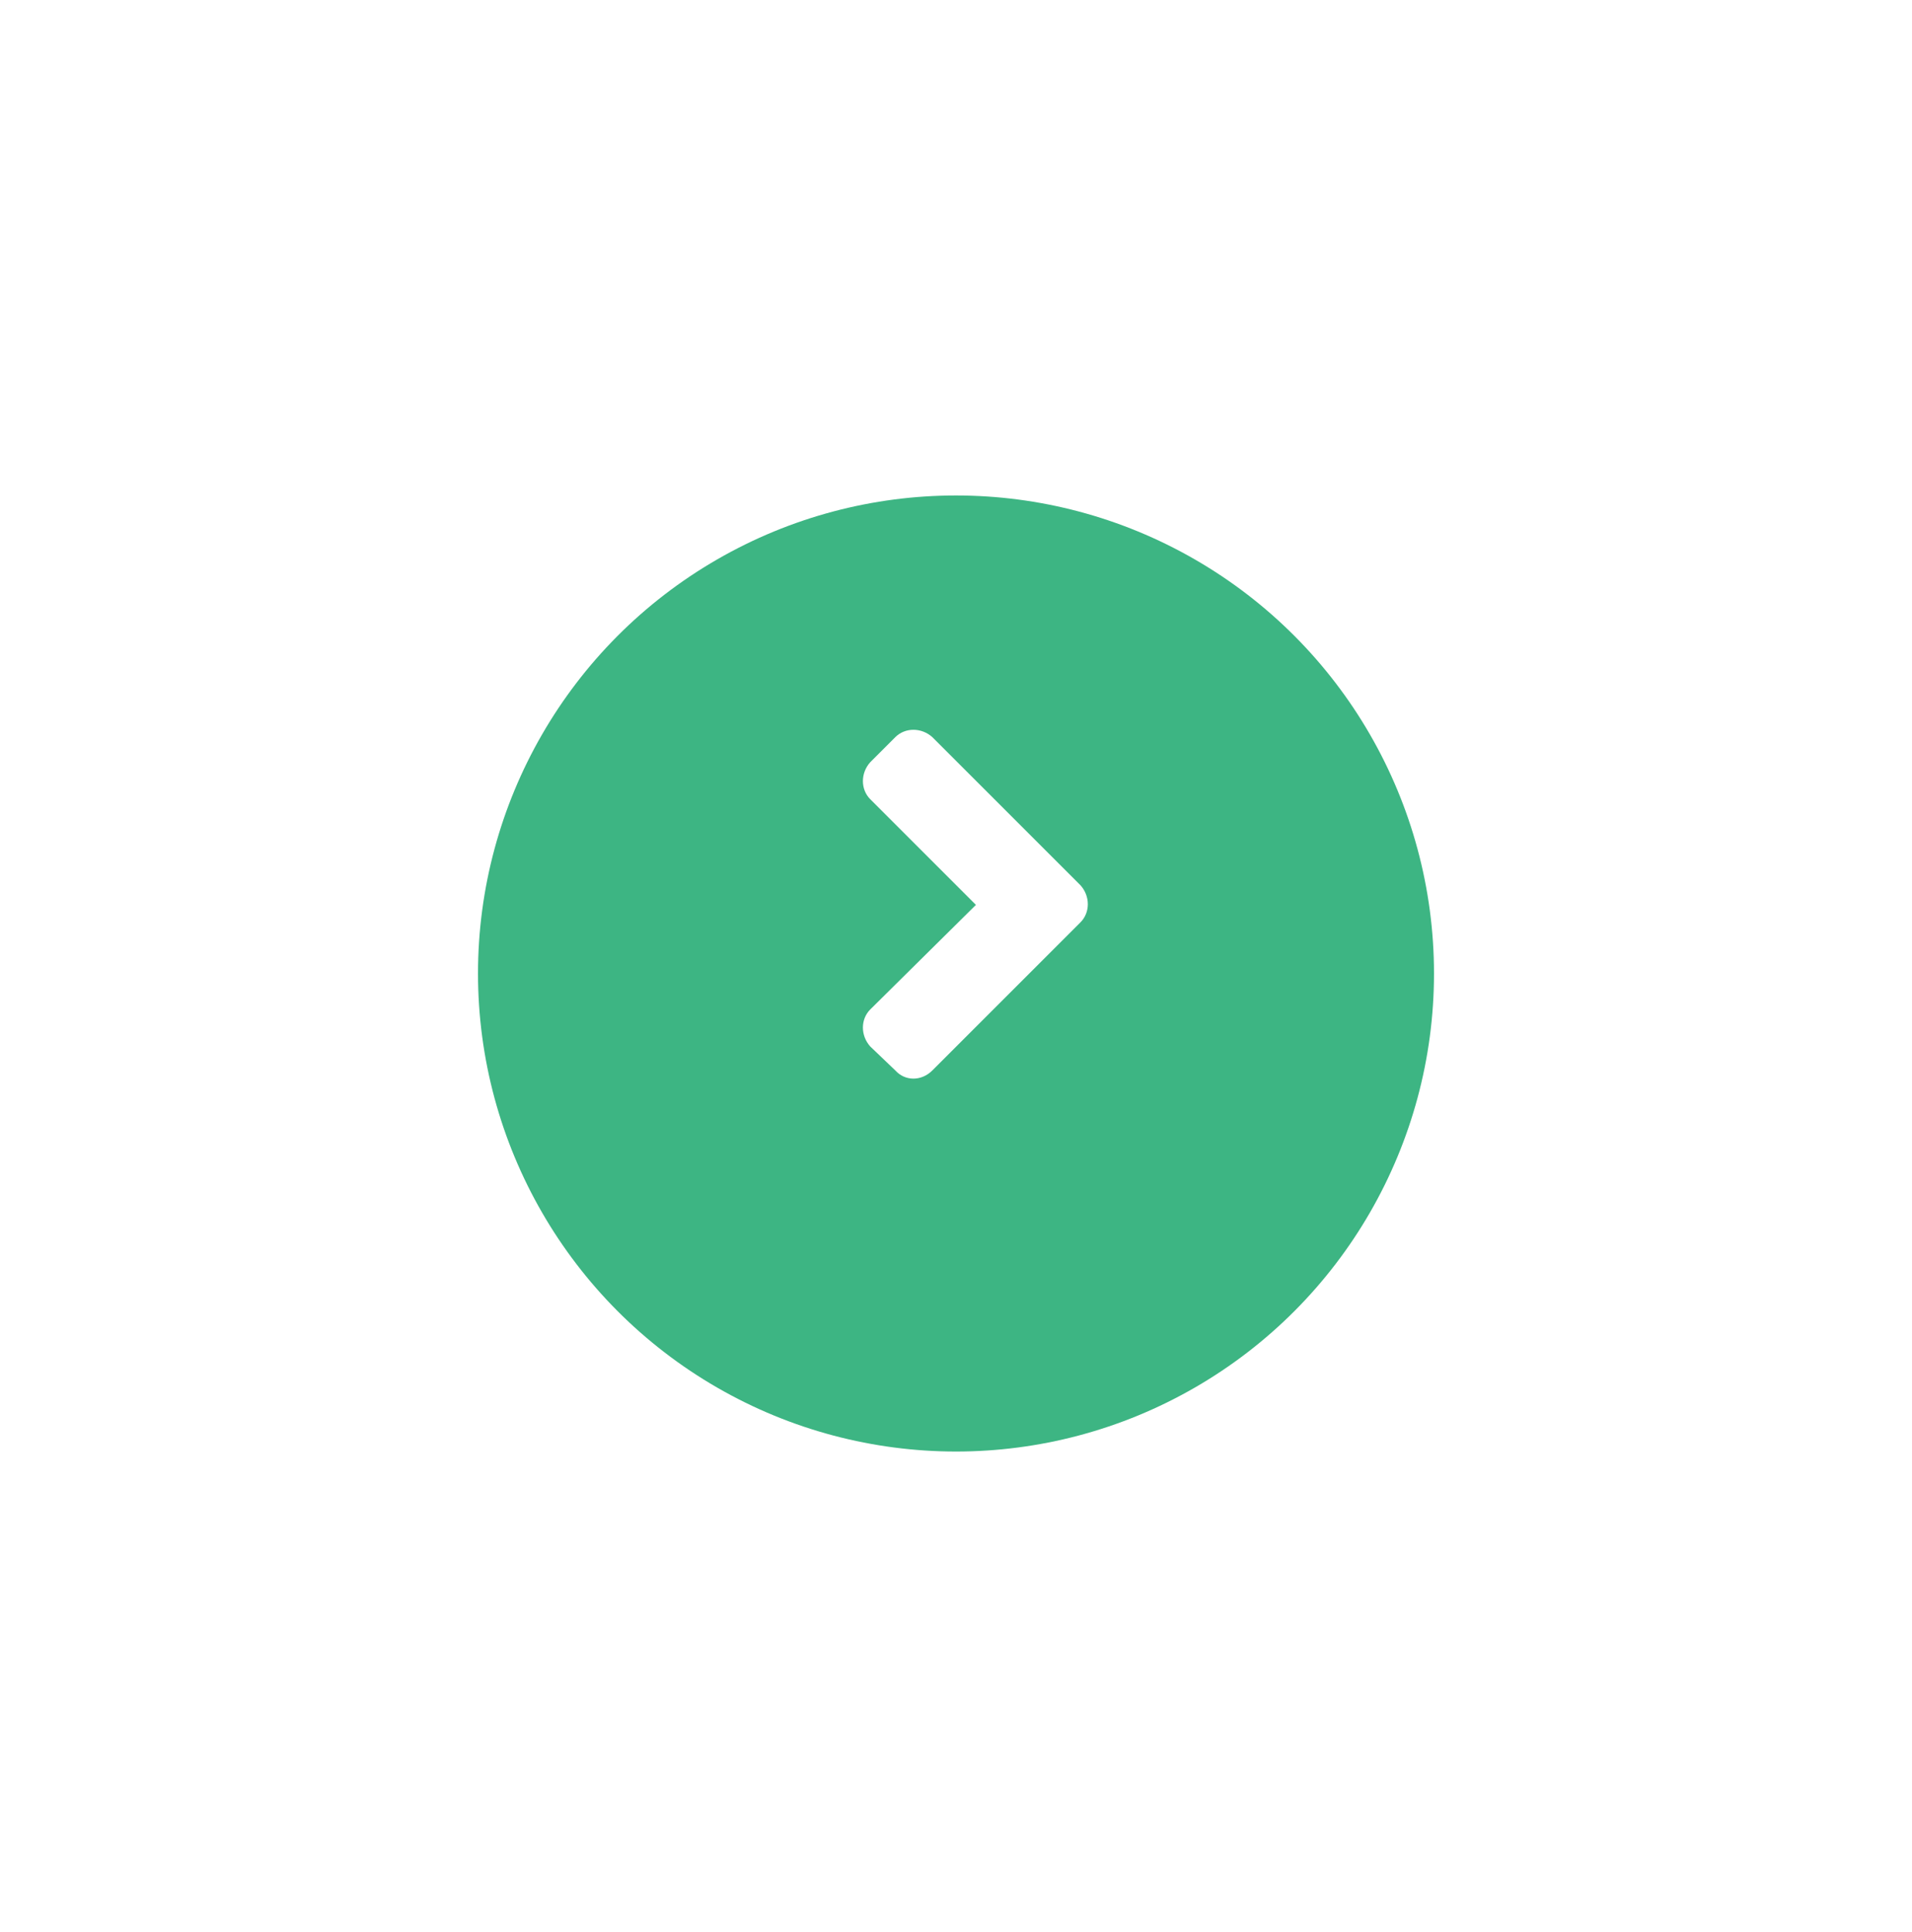 <svg width="96" height="97" viewBox="0 0 96 97" fill="none" xmlns="http://www.w3.org/2000/svg">
<g filter="url(#filter0_d_2020_689)">
<circle cx="48" cy="44.876" r="24" fill="#3DB583"/>
</g>
<path d="M54.25 46.306C54.742 45.813 54.742 44.993 54.25 44.446L46.812 37.009C46.266 36.517 45.445 36.517 44.953 37.009L43.695 38.267C43.203 38.813 43.203 39.634 43.695 40.126L49 45.431L43.695 50.681C43.203 51.173 43.203 51.993 43.695 52.54L44.953 53.743C45.445 54.29 46.266 54.29 46.812 53.743L54.25 46.306Z" fill="white"/>
<defs>
<filter id="filter0_d_2020_689" x="0" y="0.876" width="96" height="96" filterUnits="userSpaceOnUse" color-interpolation-filters="sRGB">
<feFlood flood-opacity="0" result="BackgroundImageFix"/>
<feColorMatrix in="SourceAlpha" type="matrix" values="0 0 0 0 0 0 0 0 0 0 0 0 0 0 0 0 0 0 127 0" result="hardAlpha"/>
<feOffset dy="4"/>
<feGaussianBlur stdDeviation="12"/>
<feComposite in2="hardAlpha" operator="out"/>
<feColorMatrix type="matrix" values="0 0 0 0 0.235 0 0 0 0 0.282 0 0 0 0 0.333 0 0 0 0.15 0"/>
<feBlend mode="normal" in2="BackgroundImageFix" result="effect1_dropShadow_2020_689"/>
<feBlend mode="normal" in="SourceGraphic" in2="effect1_dropShadow_2020_689" result="shape"/>
</filter>
</defs>
</svg>
